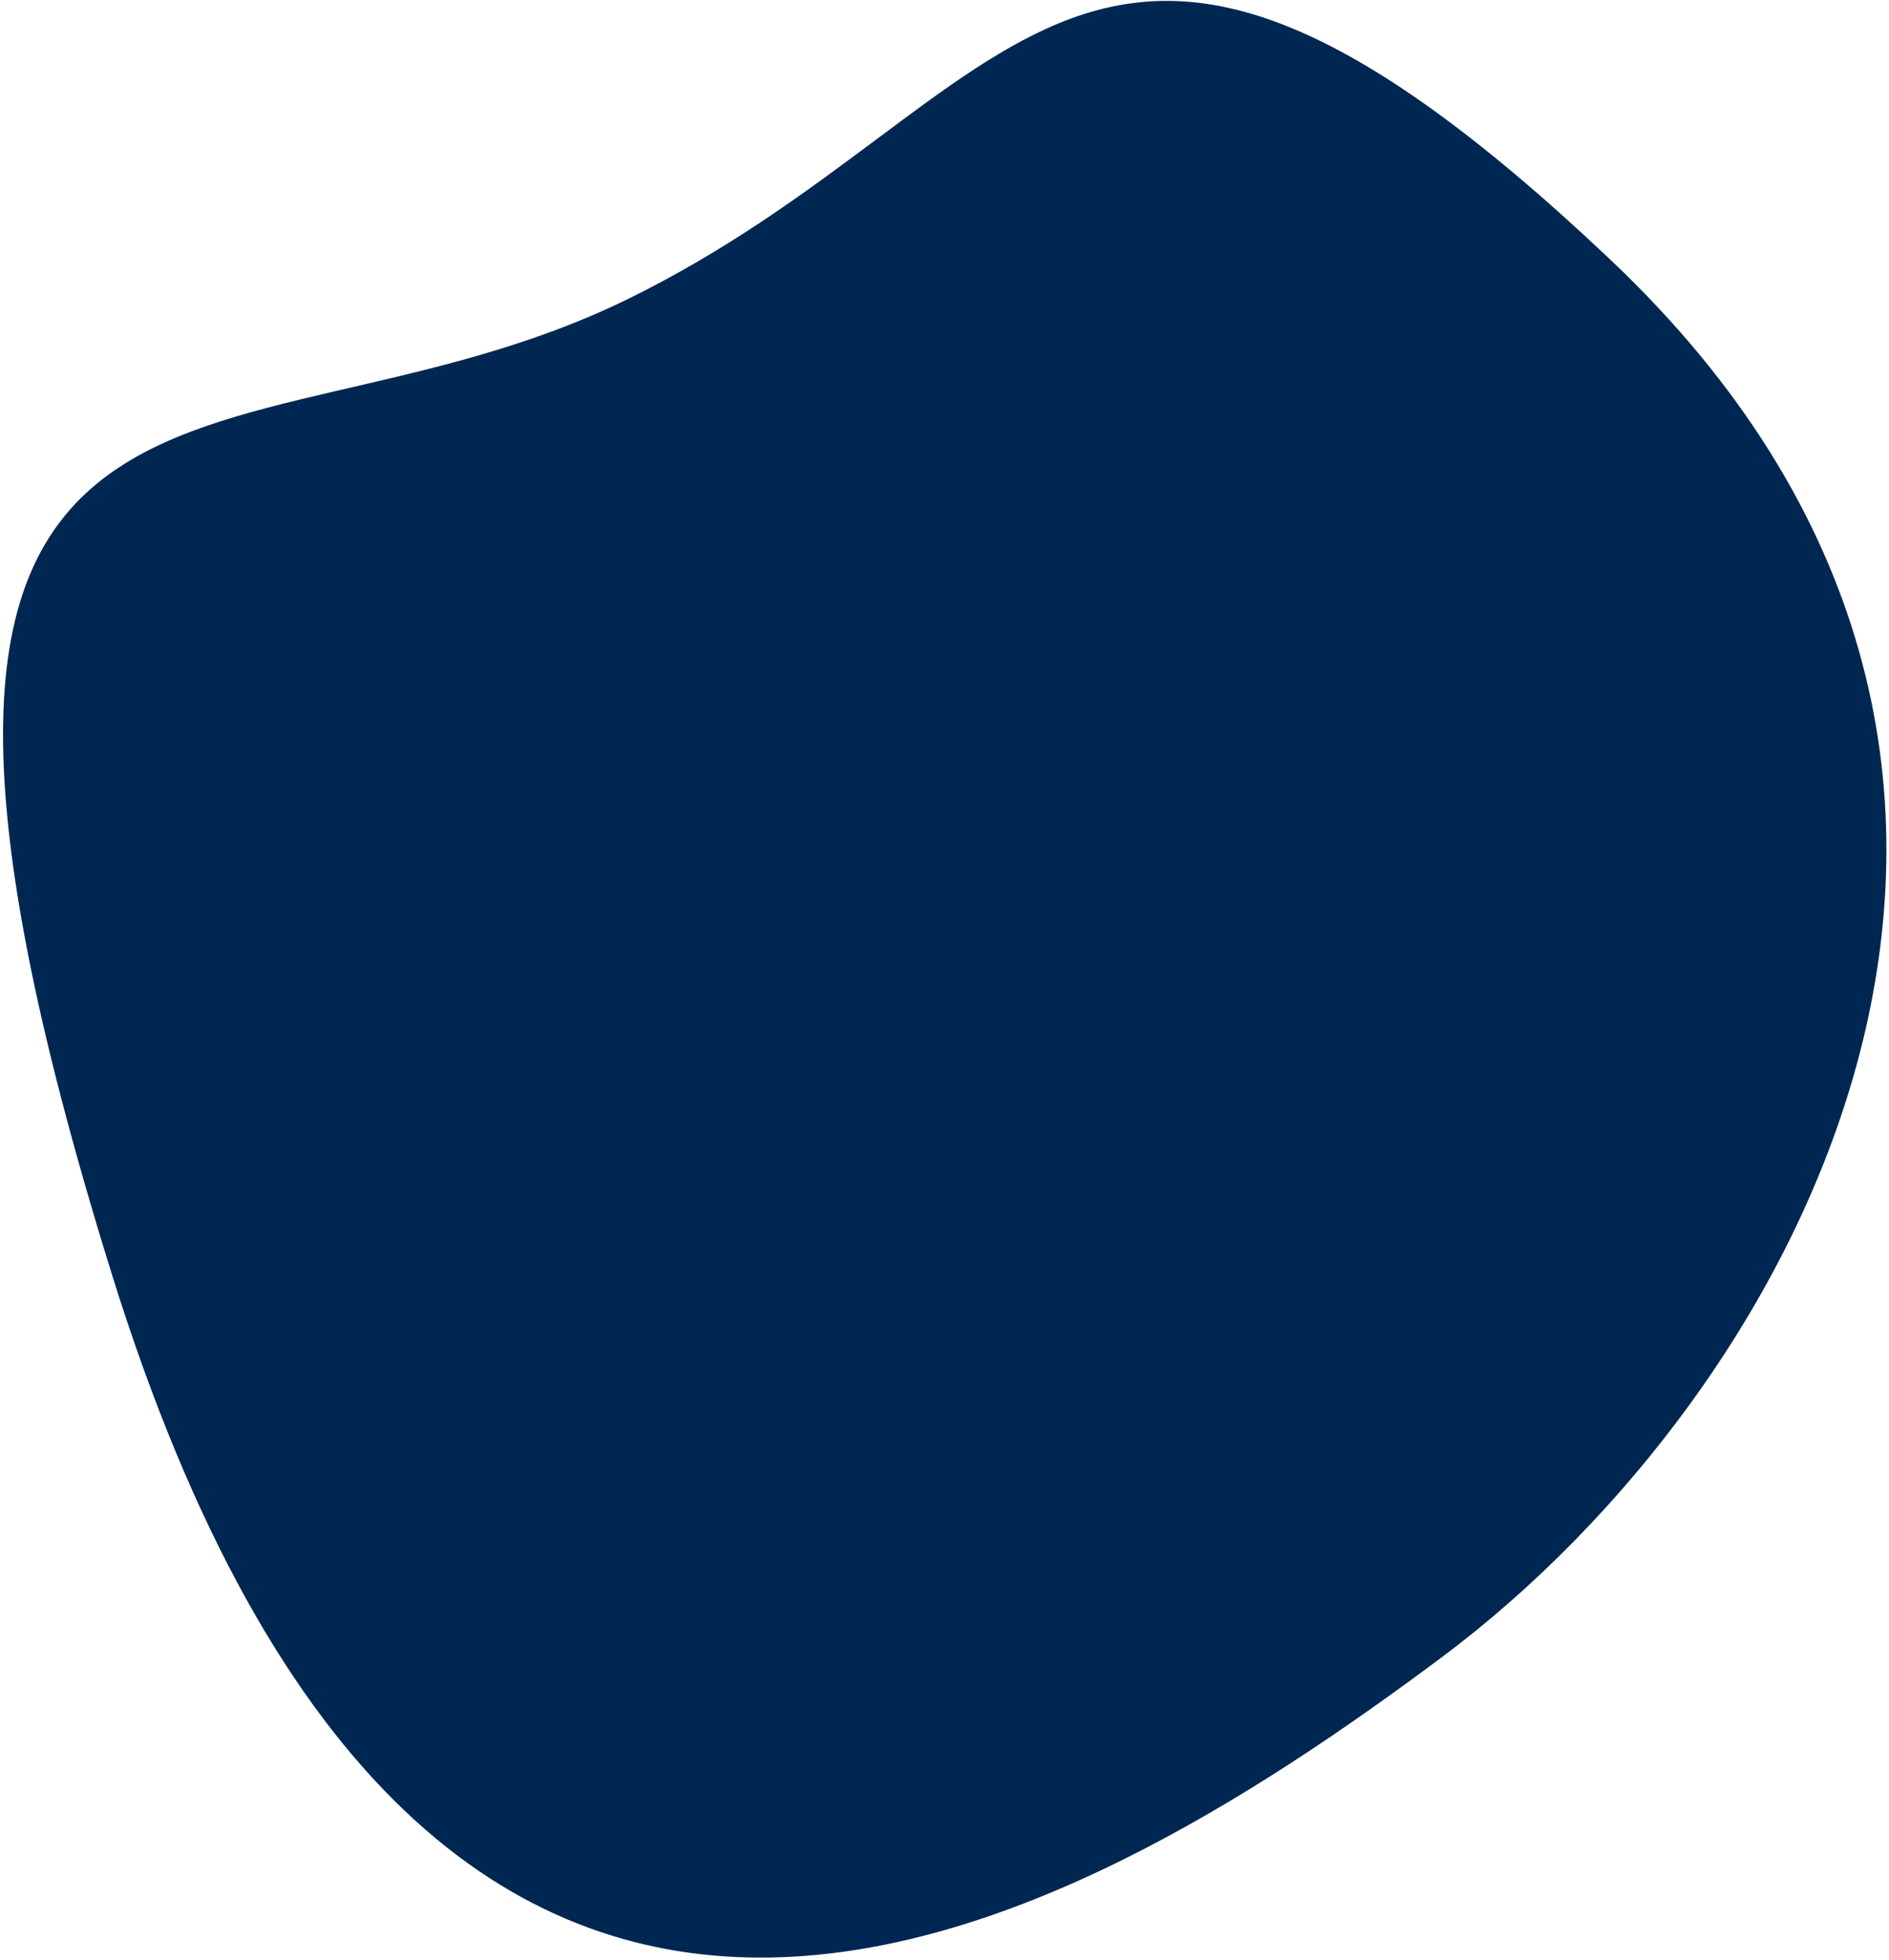 <svg width="589" height="611" viewBox="0 0 589 611" fill="none" xmlns="http://www.w3.org/2000/svg">
<path d="M34.879 397.171C-63.543 81.079 71.288 154.181 195.714 93.237C320.14 32.294 337.517 -74.925 502.269 81.079C667.021 237.083 564.115 431.112 449.417 516.652C334.719 602.192 135.493 720.304 34.879 397.171Z" fill="#002752"/>
</svg>

